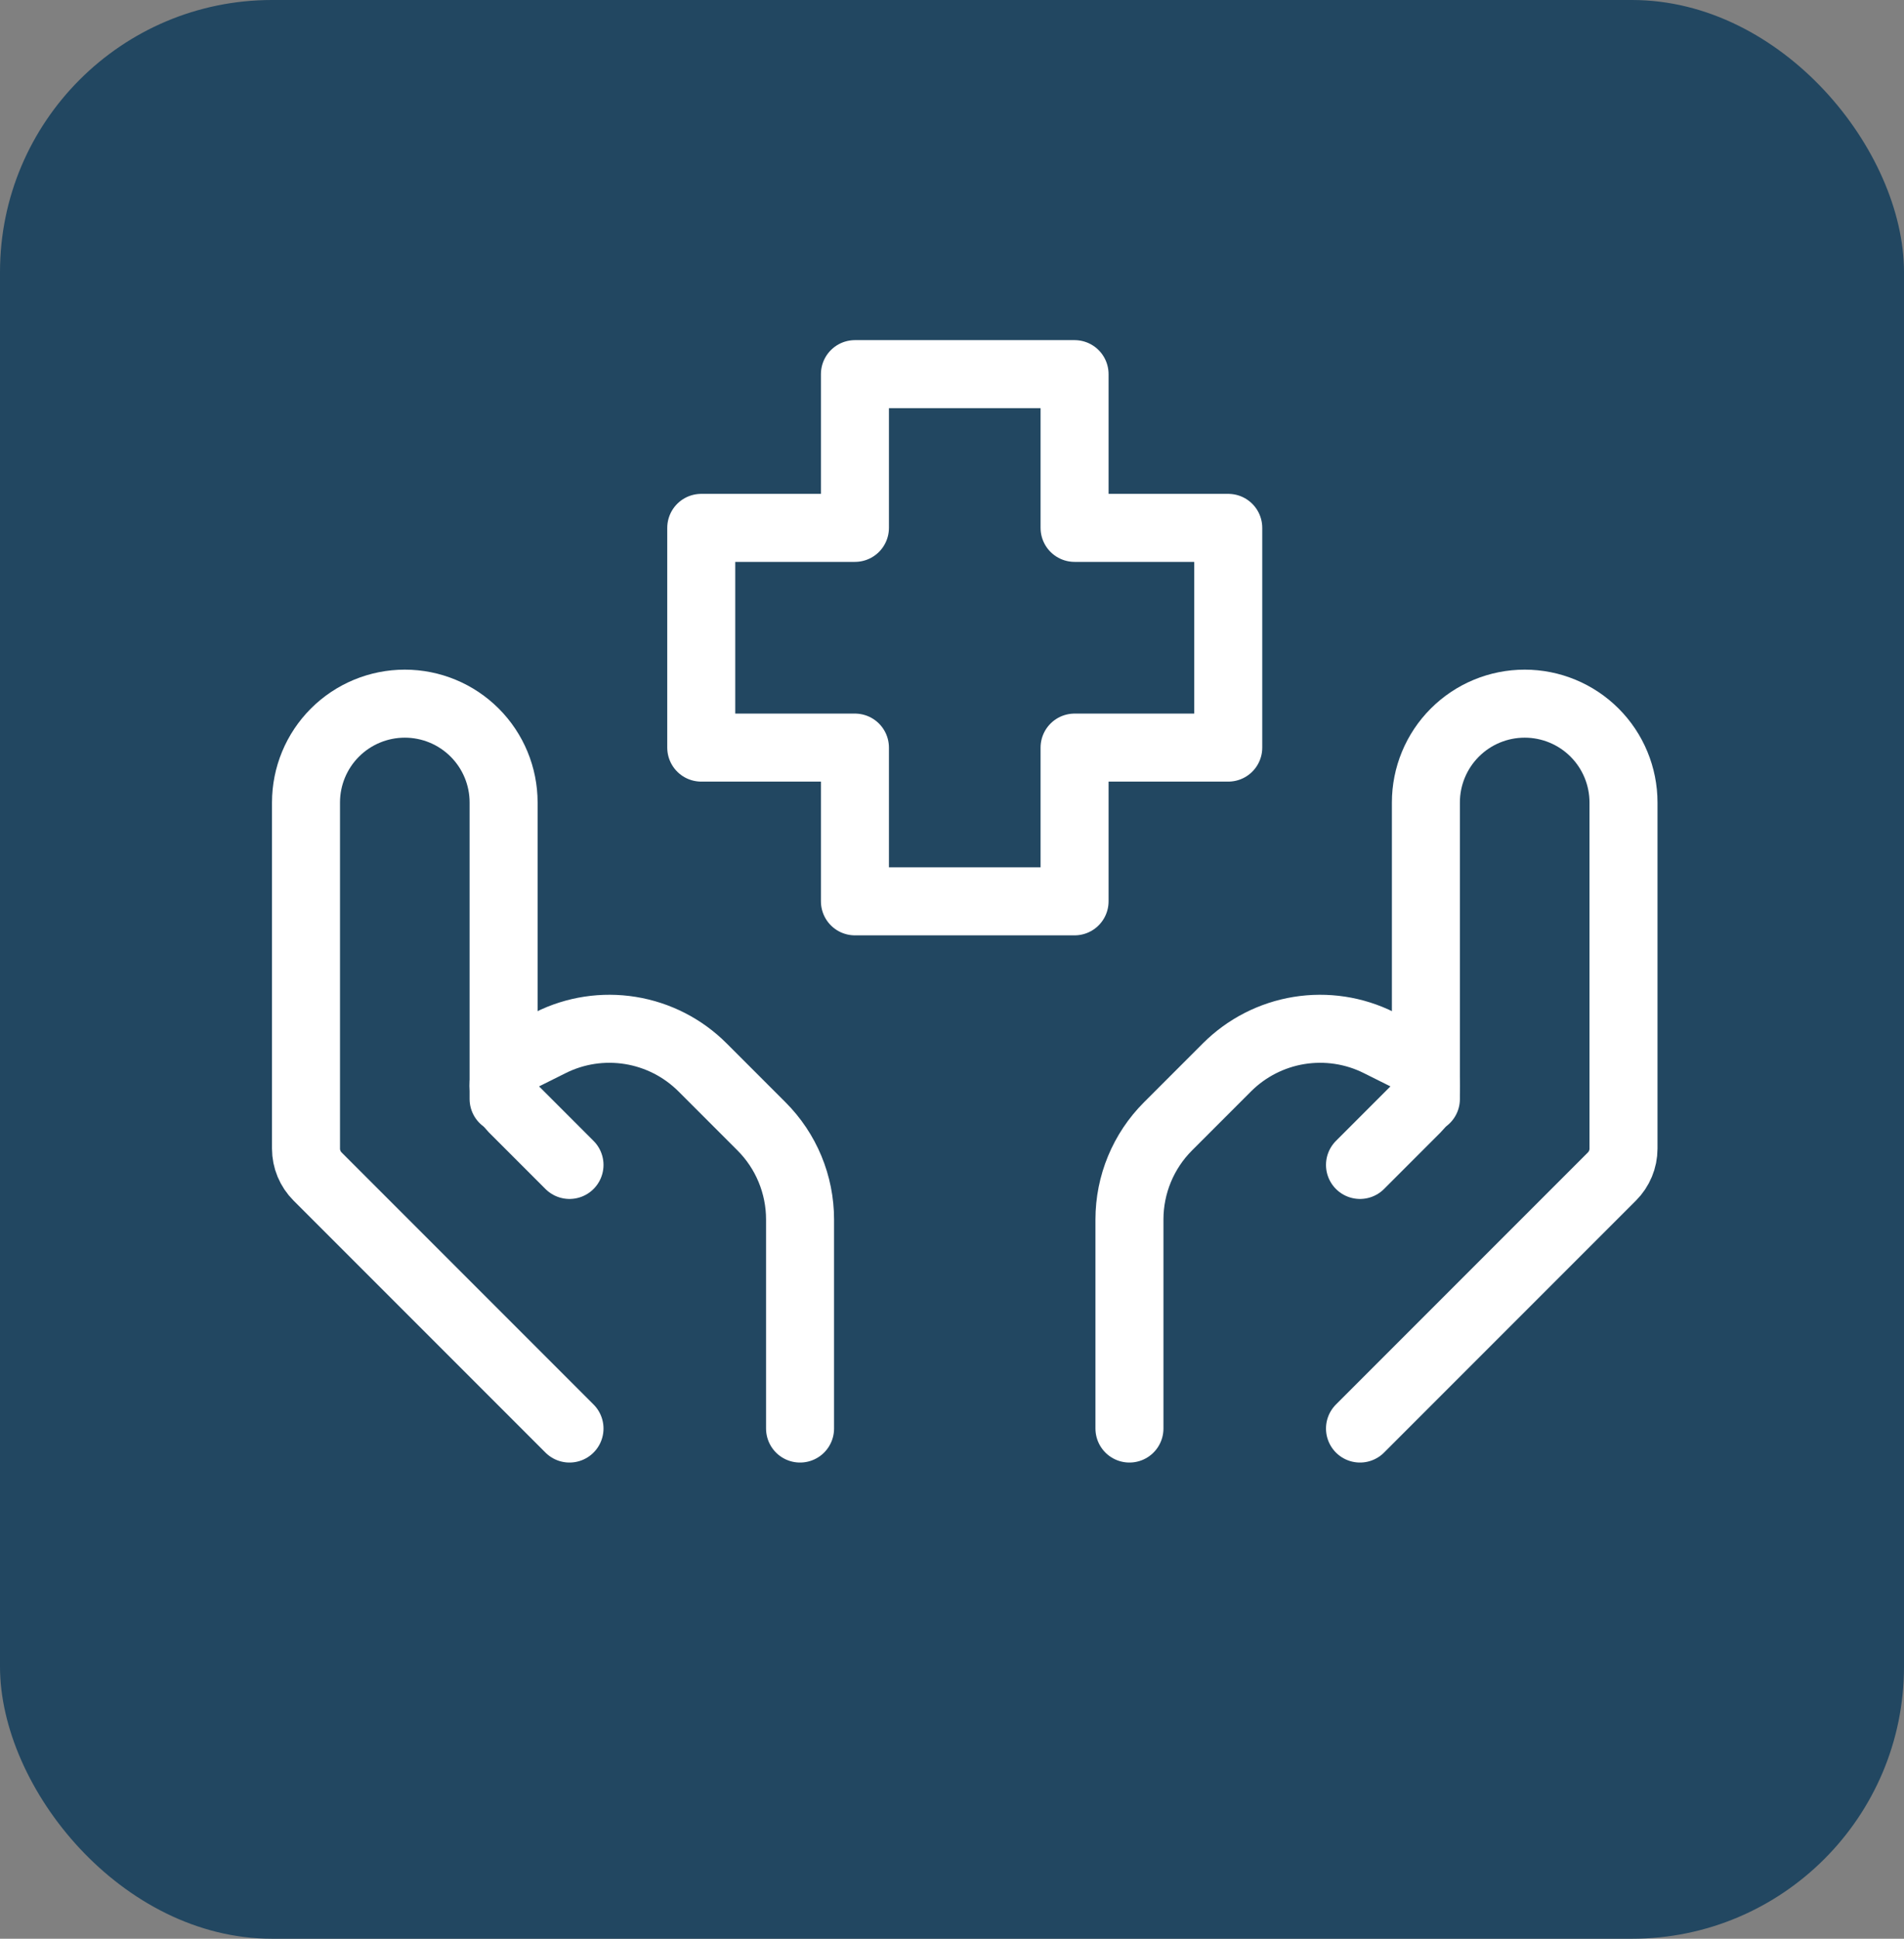 <svg width="56" height="57" viewBox="0 0 56 57" fill="none" xmlns="http://www.w3.org/2000/svg">
<rect x="0" y="0" width="56" height="57" fill="#808080" stroke="none"/>
<rect width="56" height="57" rx="8" fill="#224761"/>
<path d="M40 42L47.409 34.591C47.627 34.373 47.75 34.078 47.75 33.77V23.594C47.75 22.823 47.444 22.084 46.899 21.539C46.354 20.994 45.614 20.688 44.844 20.688C44.073 20.688 43.334 20.994 42.789 21.539C42.244 22.084 41.938 22.823 41.938 23.594V32.312" stroke="white" stroke-width="2" stroke-linecap="round" stroke-linejoin="round"/>
<path d="M40 34.25L41.662 32.588C41.75 32.501 41.819 32.397 41.867 32.283C41.914 32.169 41.938 32.047 41.938 31.923C41.936 31.749 41.887 31.579 41.795 31.431C41.704 31.283 41.573 31.163 41.418 31.084L40.56 30.656C39.833 30.292 39.01 30.167 38.207 30.297C37.405 30.427 36.663 30.806 36.088 31.381L34.354 33.115C33.627 33.841 33.219 34.827 33.219 35.854V42M16.75 42L9.341 34.591C9.123 34.373 9 34.078 9 33.77V23.594C9 22.823 9.306 22.084 9.851 21.539C10.396 20.994 11.136 20.688 11.906 20.688C12.677 20.688 13.416 20.994 13.961 21.539C14.506 22.084 14.812 22.823 14.812 23.594V32.312" stroke="white" stroke-width="2" stroke-linecap="round" stroke-linejoin="round"/>
<path d="M16.75 34.25L15.088 32.588C14.914 32.41 14.816 32.172 14.812 31.923C14.812 31.569 15.014 31.245 15.332 31.084L16.19 30.656C16.917 30.292 17.74 30.167 18.543 30.297C19.345 30.427 20.087 30.806 20.662 31.381L22.396 33.115C23.123 33.841 23.531 34.827 23.531 35.854V42M31.605 26.5H25.145V21.98H20.625V15.52H25.145V11H31.605V15.52H36.125V21.98H31.605V26.5Z" stroke="white" stroke-width="2" stroke-linecap="round" stroke-linejoin="round"/>
</svg>
